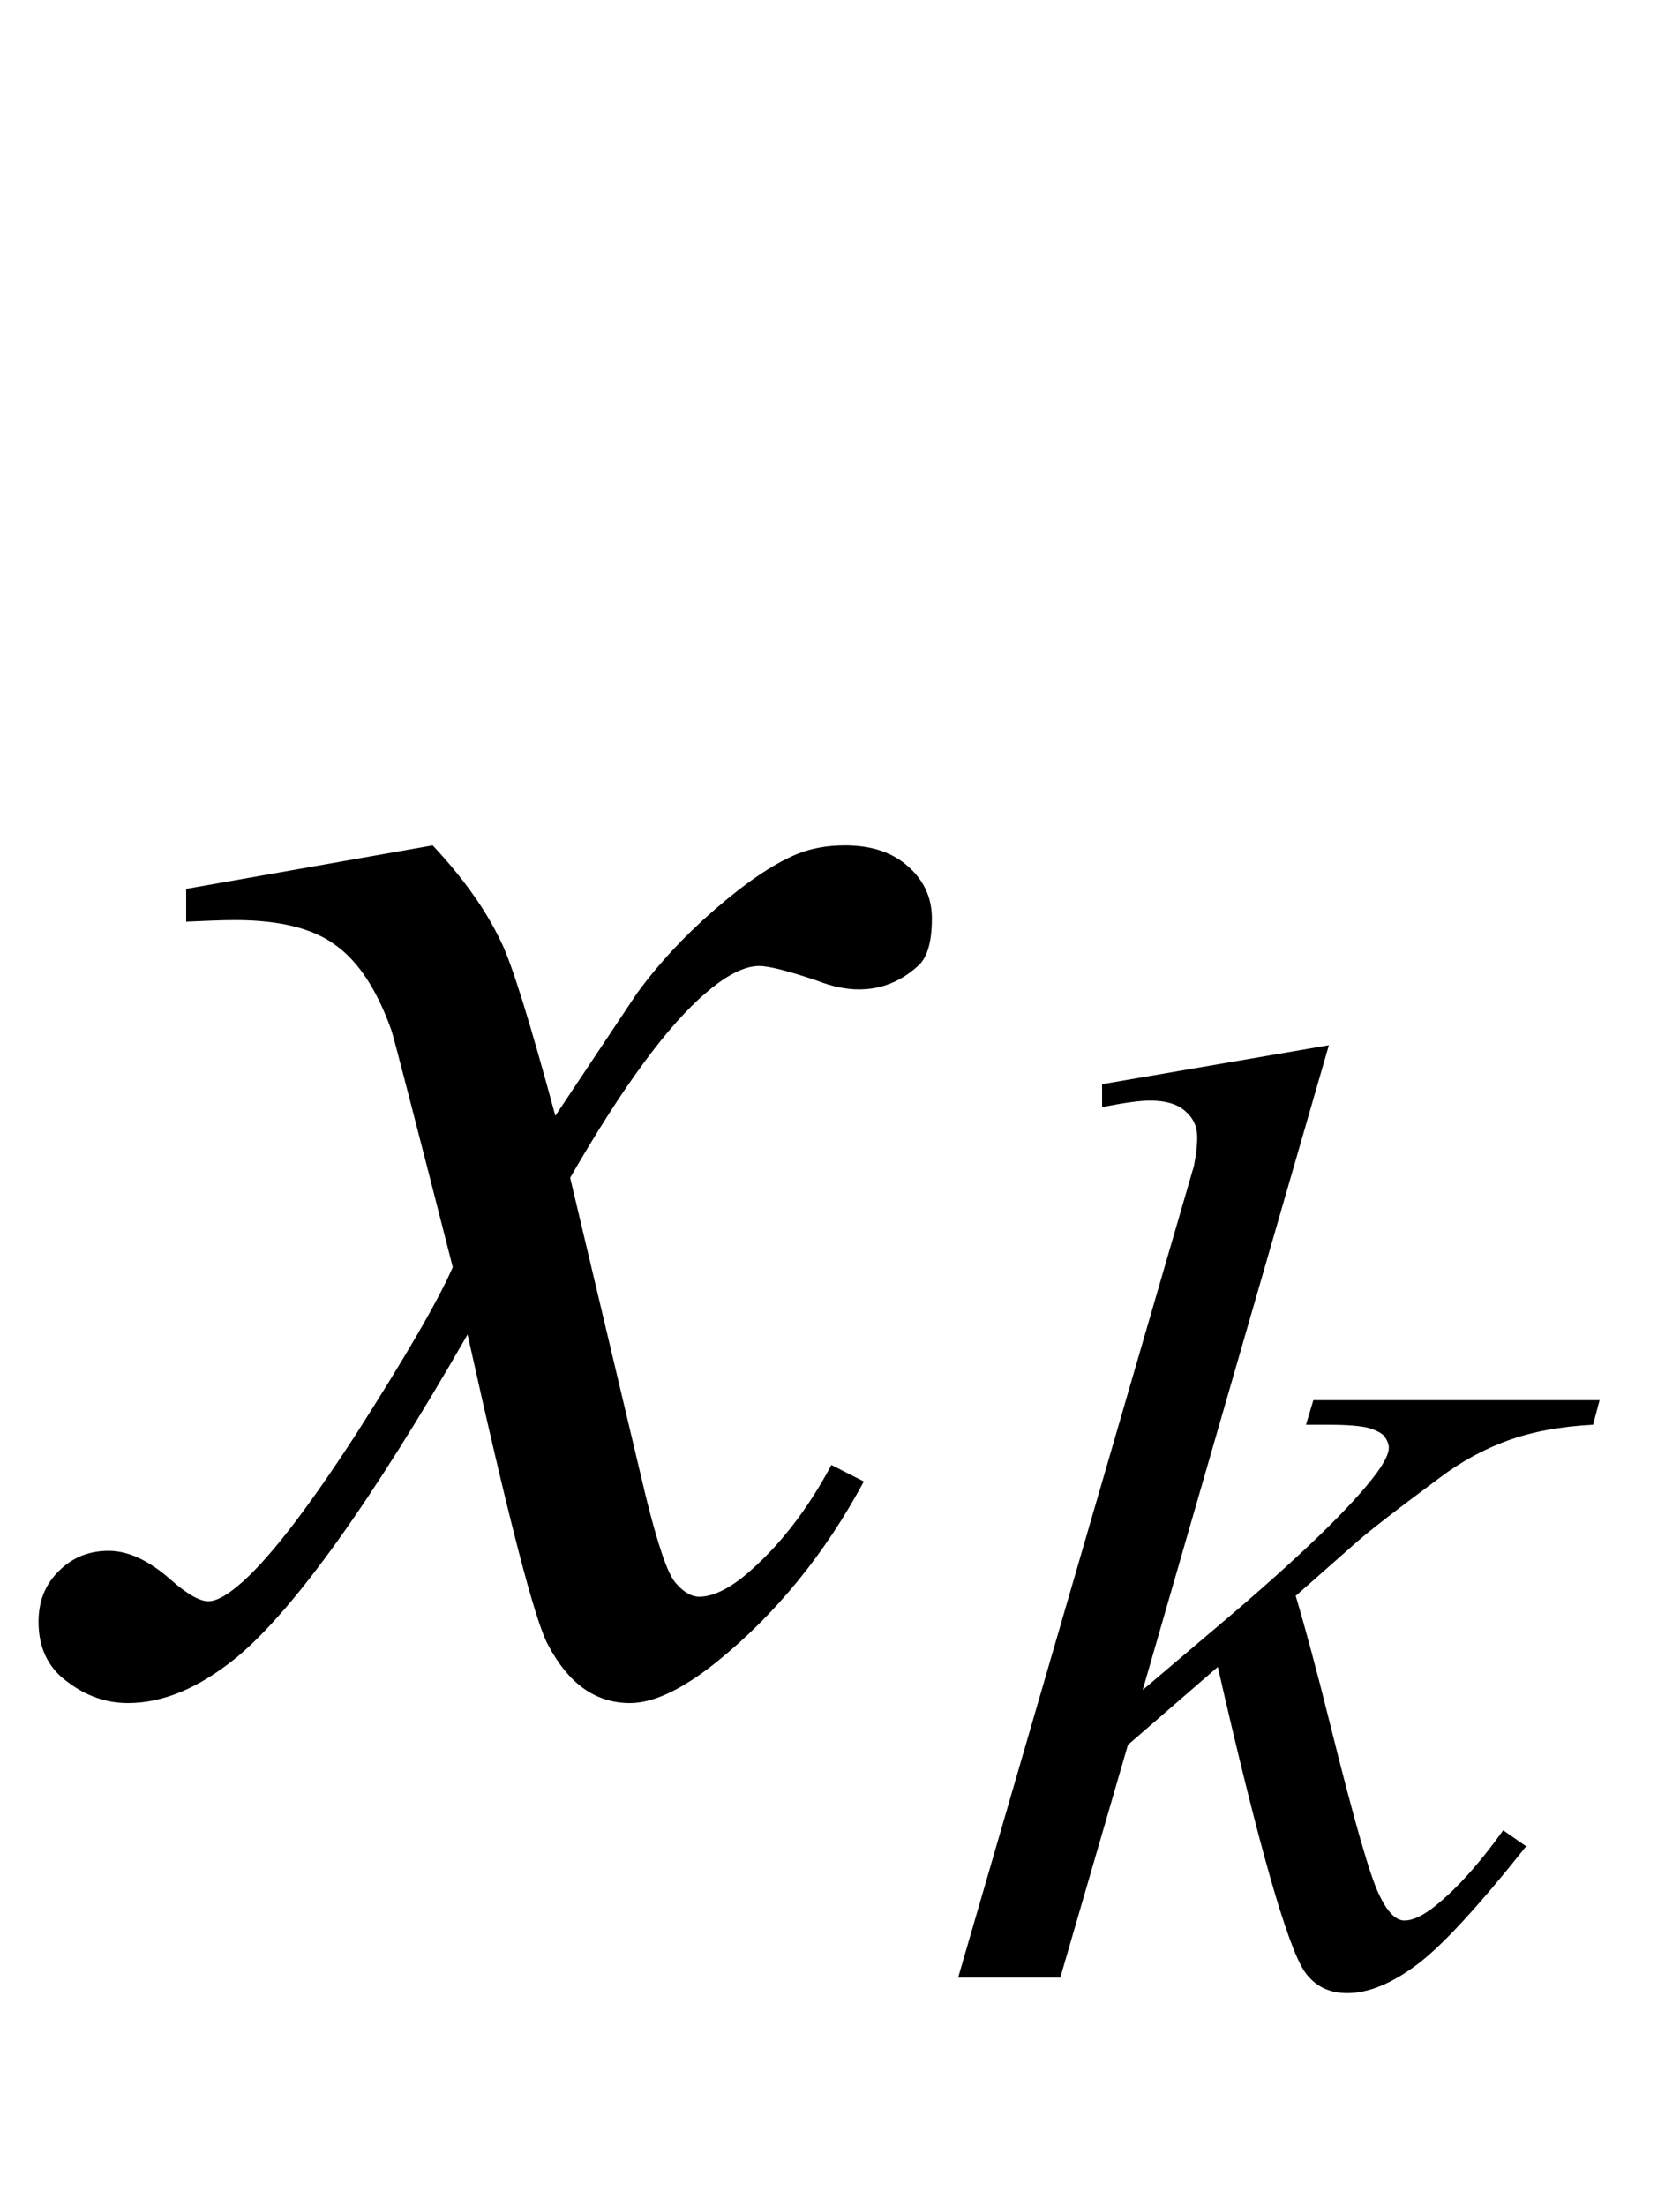 <?xml version="1.0" encoding="UTF-8"?>
<svg xmlns="http://www.w3.org/2000/svg" xmlns:xlink="http://www.w3.org/1999/xlink"  viewBox="0 0 16 21" version="1.1">
<defs>
<g>
<symbol overflow="visible" id="glyph0-0">
<path style="stroke:none;" d="M 2.496 0 L 2.496 -11.25 L 11.496 -11.25 L 11.496 0 Z M 2.777 -0.281 L 11.215 -0.281 L 11.215 -10.969 L 2.777 -10.969 Z M 2.777 -0.281 "/>
</symbol>
<symbol overflow="visible" id="glyph0-1">
<path style="stroke:none;" d="M 3.121 -7.953 C 3.406 -7.648 3.625 -7.344 3.77 -7.039 C 3.875 -6.828 4.047 -6.273 4.289 -5.379 L 5.062 -6.539 C 5.266 -6.82 5.516 -7.09 5.809 -7.344 C 6.102 -7.598 6.359 -7.773 6.582 -7.867 C 6.723 -7.926 6.879 -7.953 7.047 -7.953 C 7.301 -7.953 7.5 -7.887 7.652 -7.75 C 7.801 -7.617 7.875 -7.453 7.875 -7.258 C 7.875 -7.035 7.832 -6.883 7.742 -6.805 C 7.578 -6.656 7.391 -6.582 7.18 -6.582 C 7.059 -6.582 6.926 -6.609 6.785 -6.664 C 6.508 -6.758 6.324 -6.805 6.23 -6.805 C 6.09 -6.805 5.922 -6.719 5.73 -6.555 C 5.367 -6.25 4.934 -5.664 4.43 -4.789 L 5.148 -1.766 C 5.262 -1.305 5.355 -1.027 5.43 -0.938 C 5.508 -0.844 5.586 -0.801 5.66 -0.801 C 5.781 -0.801 5.926 -0.867 6.09 -1 C 6.414 -1.27 6.688 -1.625 6.918 -2.055 L 7.227 -1.898 C 6.855 -1.207 6.387 -0.633 5.82 -0.176 C 5.496 0.082 5.223 0.211 5 0.211 C 4.672 0.211 4.414 0.027 4.219 -0.344 C 4.094 -0.57 3.84 -1.555 3.453 -3.297 C 2.539 -1.707 1.809 -0.688 1.258 -0.227 C 0.898 0.066 0.555 0.211 0.219 0.211 C -0.016 0.211 -0.227 0.125 -0.422 -0.043 C -0.562 -0.172 -0.633 -0.344 -0.633 -0.562 C -0.633 -0.758 -0.57 -0.918 -0.438 -1.047 C -0.309 -1.176 -0.152 -1.238 0.035 -1.238 C 0.223 -1.238 0.422 -1.145 0.633 -0.957 C 0.785 -0.824 0.902 -0.758 0.984 -0.758 C 1.055 -0.758 1.145 -0.805 1.258 -0.898 C 1.531 -1.121 1.906 -1.602 2.383 -2.336 C 2.855 -3.074 3.168 -3.609 3.312 -3.938 C 2.949 -5.359 2.754 -6.113 2.727 -6.195 C 2.59 -6.578 2.414 -6.848 2.195 -7.004 C 1.98 -7.164 1.66 -7.242 1.238 -7.242 C 1.105 -7.242 0.949 -7.234 0.773 -7.227 L 0.773 -7.539 Z M 3.121 -7.953 "/>
</symbol>
<symbol overflow="visible" id="glyph1-0">
<path style="stroke:none;" d="M 1.773 0 L 1.773 -7.988 L 8.164 -7.988 L 8.164 0 Z M 1.973 -0.199 L 7.961 -0.199 L 7.961 -7.789 L 1.973 -7.789 Z M 1.973 -0.199 "/>
</symbol>
<symbol overflow="visible" id="glyph1-1">
<path style="stroke:none;" d="M 3.656 -8.875 L 1.883 -2.738 L 2.598 -3.344 C 3.375 -4 3.879 -4.488 4.113 -4.805 C 4.188 -4.91 4.227 -4.988 4.227 -5.043 C 4.227 -5.078 4.211 -5.113 4.188 -5.148 C 4.164 -5.18 4.113 -5.207 4.039 -5.23 C 3.969 -5.25 3.84 -5.262 3.656 -5.262 L 3.438 -5.262 L 3.508 -5.496 L 6.234 -5.496 L 6.172 -5.262 C 5.859 -5.246 5.59 -5.195 5.363 -5.113 C 5.137 -5.031 4.918 -4.914 4.707 -4.754 C 4.285 -4.441 4.008 -4.227 3.875 -4.105 L 3.34 -3.633 C 3.43 -3.332 3.543 -2.914 3.676 -2.379 C 3.898 -1.488 4.051 -0.957 4.133 -0.793 C 4.211 -0.625 4.293 -0.543 4.375 -0.543 C 4.445 -0.543 4.527 -0.578 4.625 -0.648 C 4.84 -0.809 5.07 -1.059 5.316 -1.402 L 5.535 -1.25 C 5.082 -0.68 4.734 -0.301 4.492 -0.121 C 4.25 0.059 4.031 0.148 3.832 0.148 C 3.656 0.148 3.523 0.082 3.426 -0.055 C 3.258 -0.301 2.984 -1.27 2.598 -2.957 L 1.742 -2.215 L 1.098 0 L 0.125 0 L 2.195 -7.121 L 2.371 -7.727 C 2.391 -7.828 2.402 -7.922 2.402 -8 C 2.402 -8.102 2.363 -8.184 2.285 -8.25 C 2.211 -8.316 2.098 -8.348 1.953 -8.348 C 1.859 -8.348 1.707 -8.328 1.496 -8.285 L 1.496 -8.504 Z M 3.656 -8.875 "/>
</symbol>
</g>
</defs>
<g id="surface796950">
<g style="fill:rgb(0%,0%,0%);fill-opacity:1;">
  <use xlink:href="#glyph0-1" x="1" y="16"/>
</g>
<g style="fill:rgb(0%,0%,0%);fill-opacity:1;">
  <use xlink:href="#glyph1-1" x="9" y="18.824"/>
</g>
</g>
</svg>